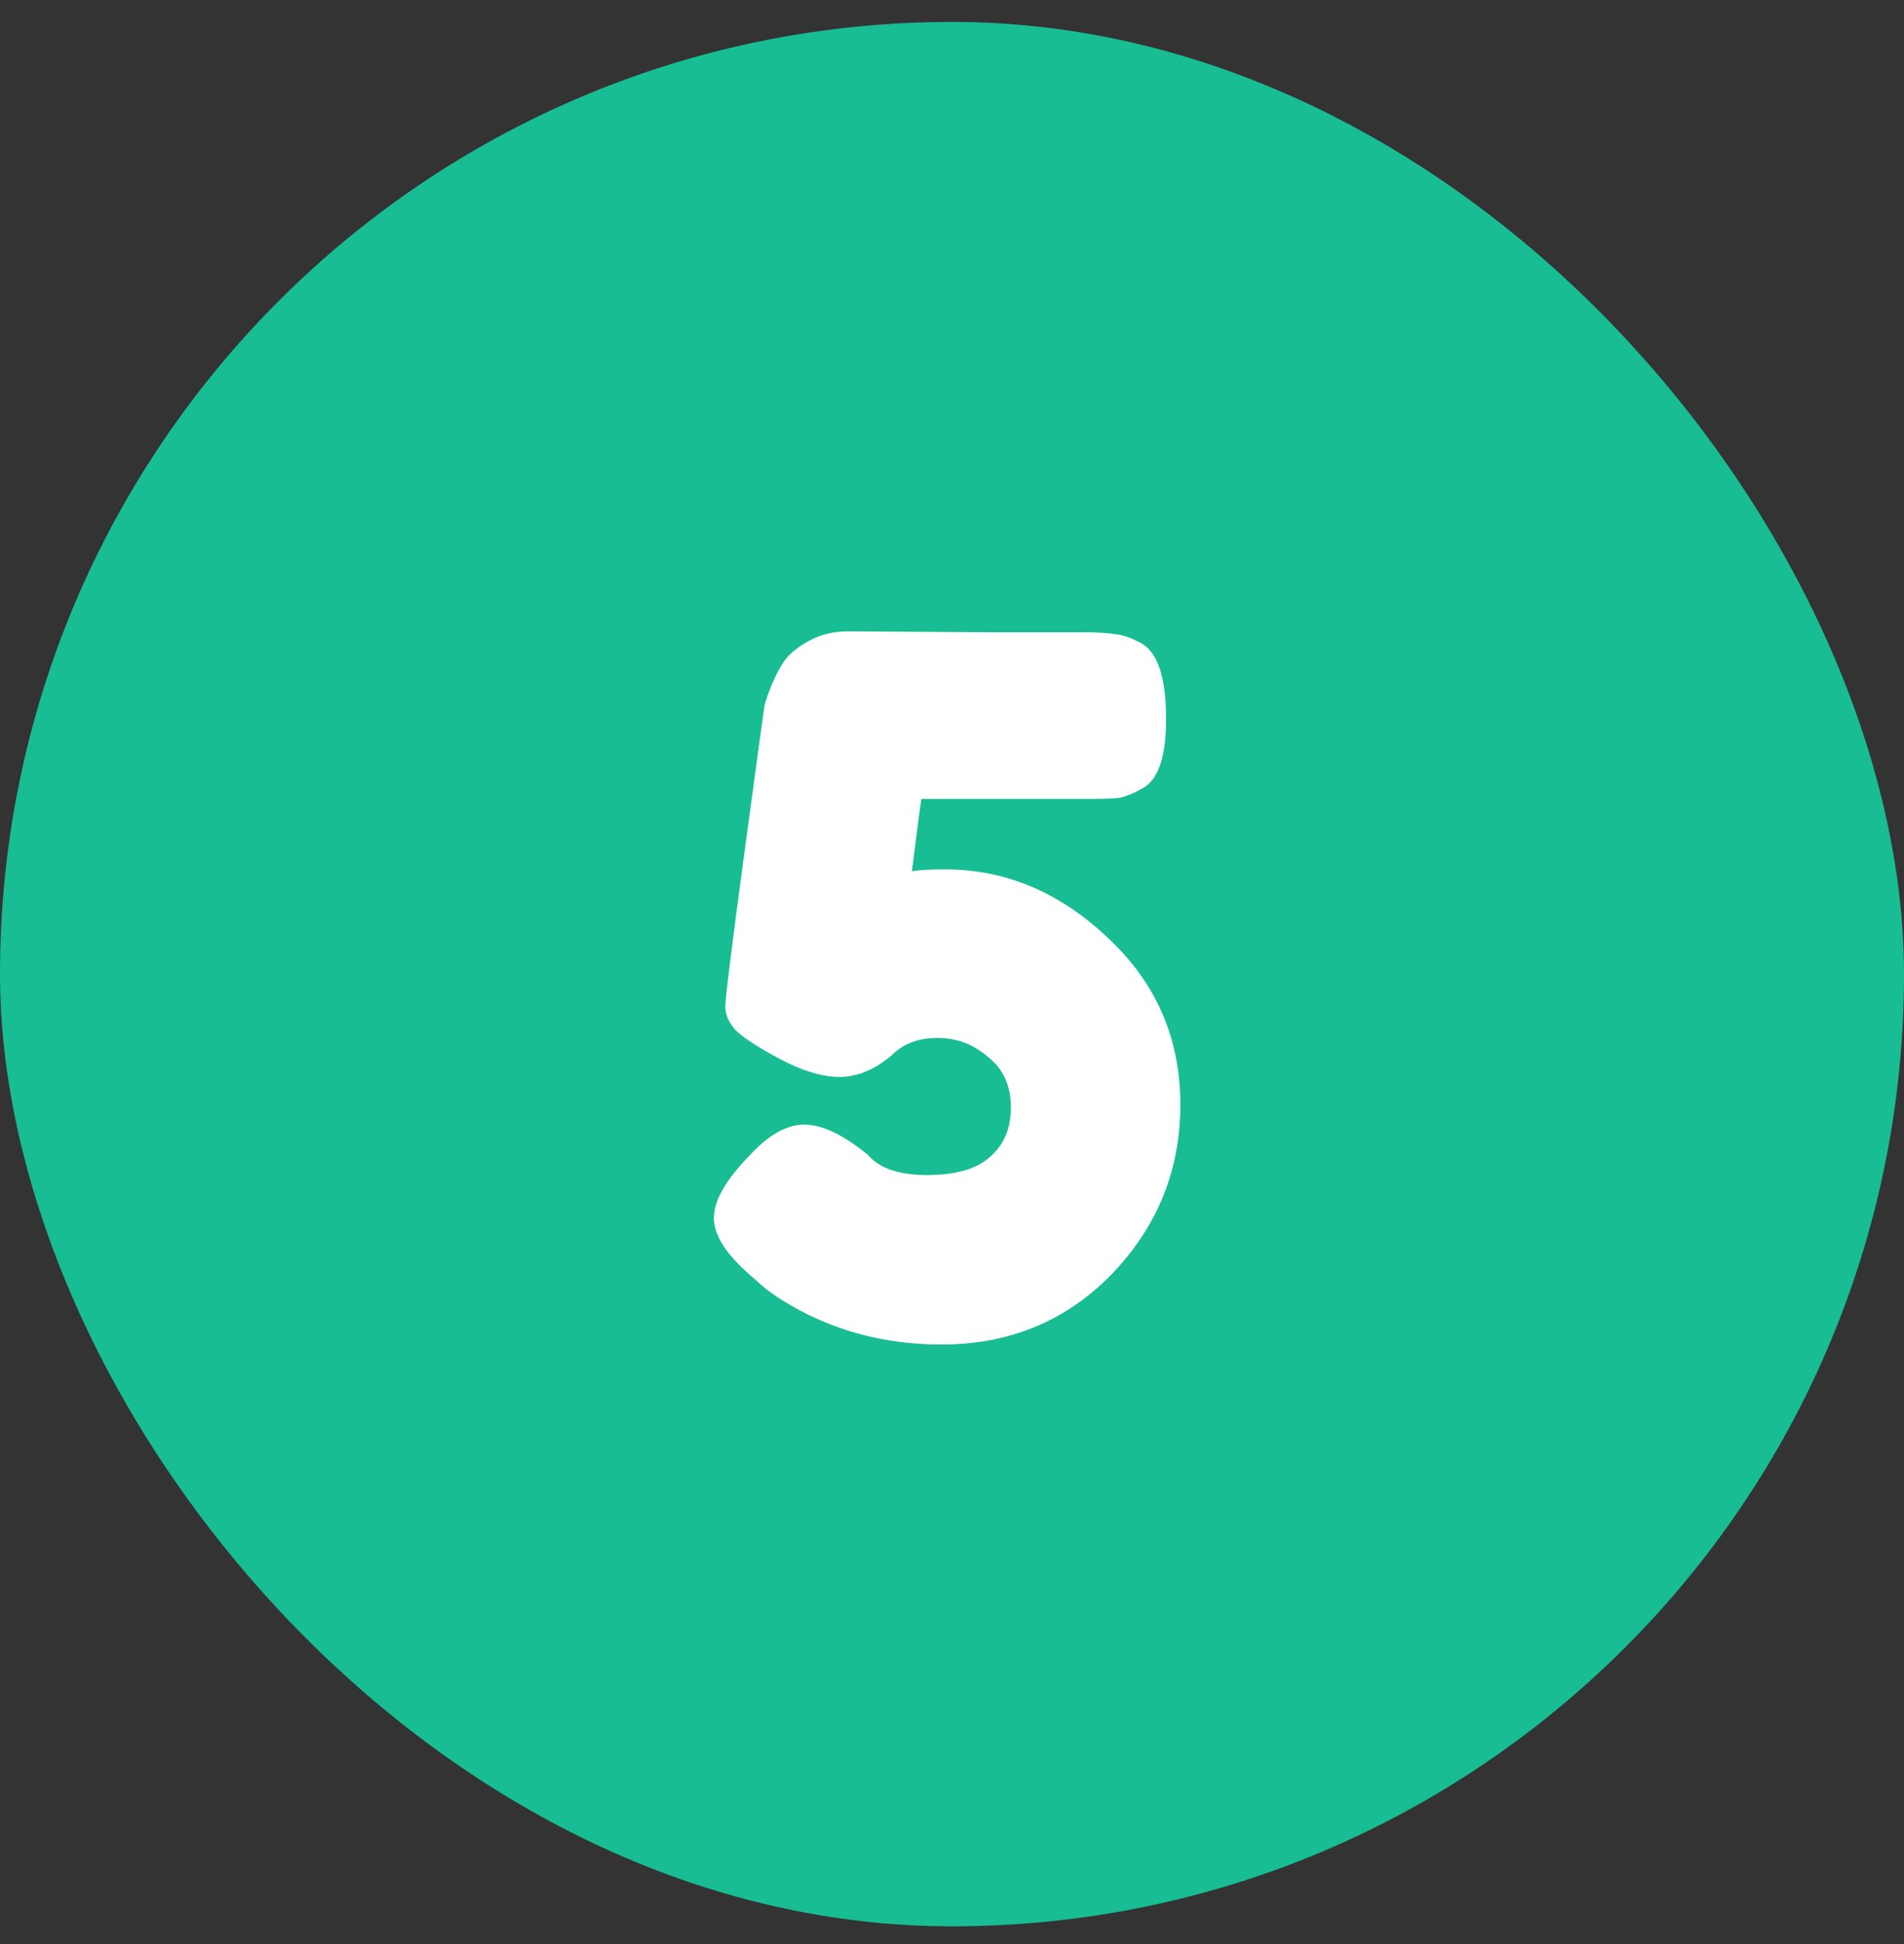 <?xml version="1.0" encoding="UTF-8"?>
<svg xmlns="http://www.w3.org/2000/svg" width="48" height="49" viewBox="0 0 48 49" fill="none">
  <rect x="0" y="0" width="48" height="49" fill="#333333" stroke="none"/>
  <rect y="0.553" width="48" height="48" rx="24" fill="#18BD93"></rect>
  <path d="M21.381 15.913L25.029 15.937H27.285C27.669 15.937 27.949 15.953 28.125 15.985C28.301 16.001 28.509 16.073 28.749 16.201C29.181 16.425 29.397 17.065 29.397 18.121C29.397 19.081 29.197 19.665 28.797 19.873C28.573 20.001 28.373 20.081 28.197 20.113C28.037 20.129 27.781 20.137 27.429 20.137H23.229C23.197 20.329 23.117 20.937 22.989 21.961C23.165 21.929 23.445 21.913 23.829 21.913C25.349 21.913 26.717 22.489 27.933 23.641C29.149 24.777 29.757 26.177 29.757 27.841C29.757 29.489 29.181 30.913 28.029 32.113C26.877 33.297 25.445 33.889 23.733 33.889C22.245 33.889 20.901 33.513 19.701 32.761C19.429 32.585 19.229 32.433 19.101 32.305L18.909 32.137C18.301 31.609 17.997 31.129 17.997 30.697C17.997 30.265 18.293 29.745 18.885 29.137C19.365 28.609 19.829 28.345 20.277 28.345C20.725 28.345 21.261 28.601 21.885 29.113C22.173 29.449 22.669 29.617 23.373 29.617C24.093 29.617 24.621 29.465 24.957 29.161C25.309 28.857 25.485 28.441 25.485 27.913C25.485 27.369 25.293 26.945 24.909 26.641C24.541 26.321 24.117 26.161 23.637 26.161C23.157 26.161 22.773 26.305 22.485 26.593C22.053 26.961 21.613 27.145 21.165 27.145C20.733 27.145 20.229 26.993 19.653 26.689C19.093 26.385 18.725 26.145 18.549 25.969C18.373 25.777 18.285 25.577 18.285 25.369C18.285 25.161 18.445 23.873 18.765 21.505C19.085 19.137 19.253 17.905 19.269 17.809C19.285 17.713 19.341 17.545 19.437 17.305C19.533 17.065 19.645 16.849 19.773 16.657C19.917 16.465 20.125 16.297 20.397 16.153C20.685 15.993 21.013 15.913 21.381 15.913Z" fill="white"></path>
</svg>
